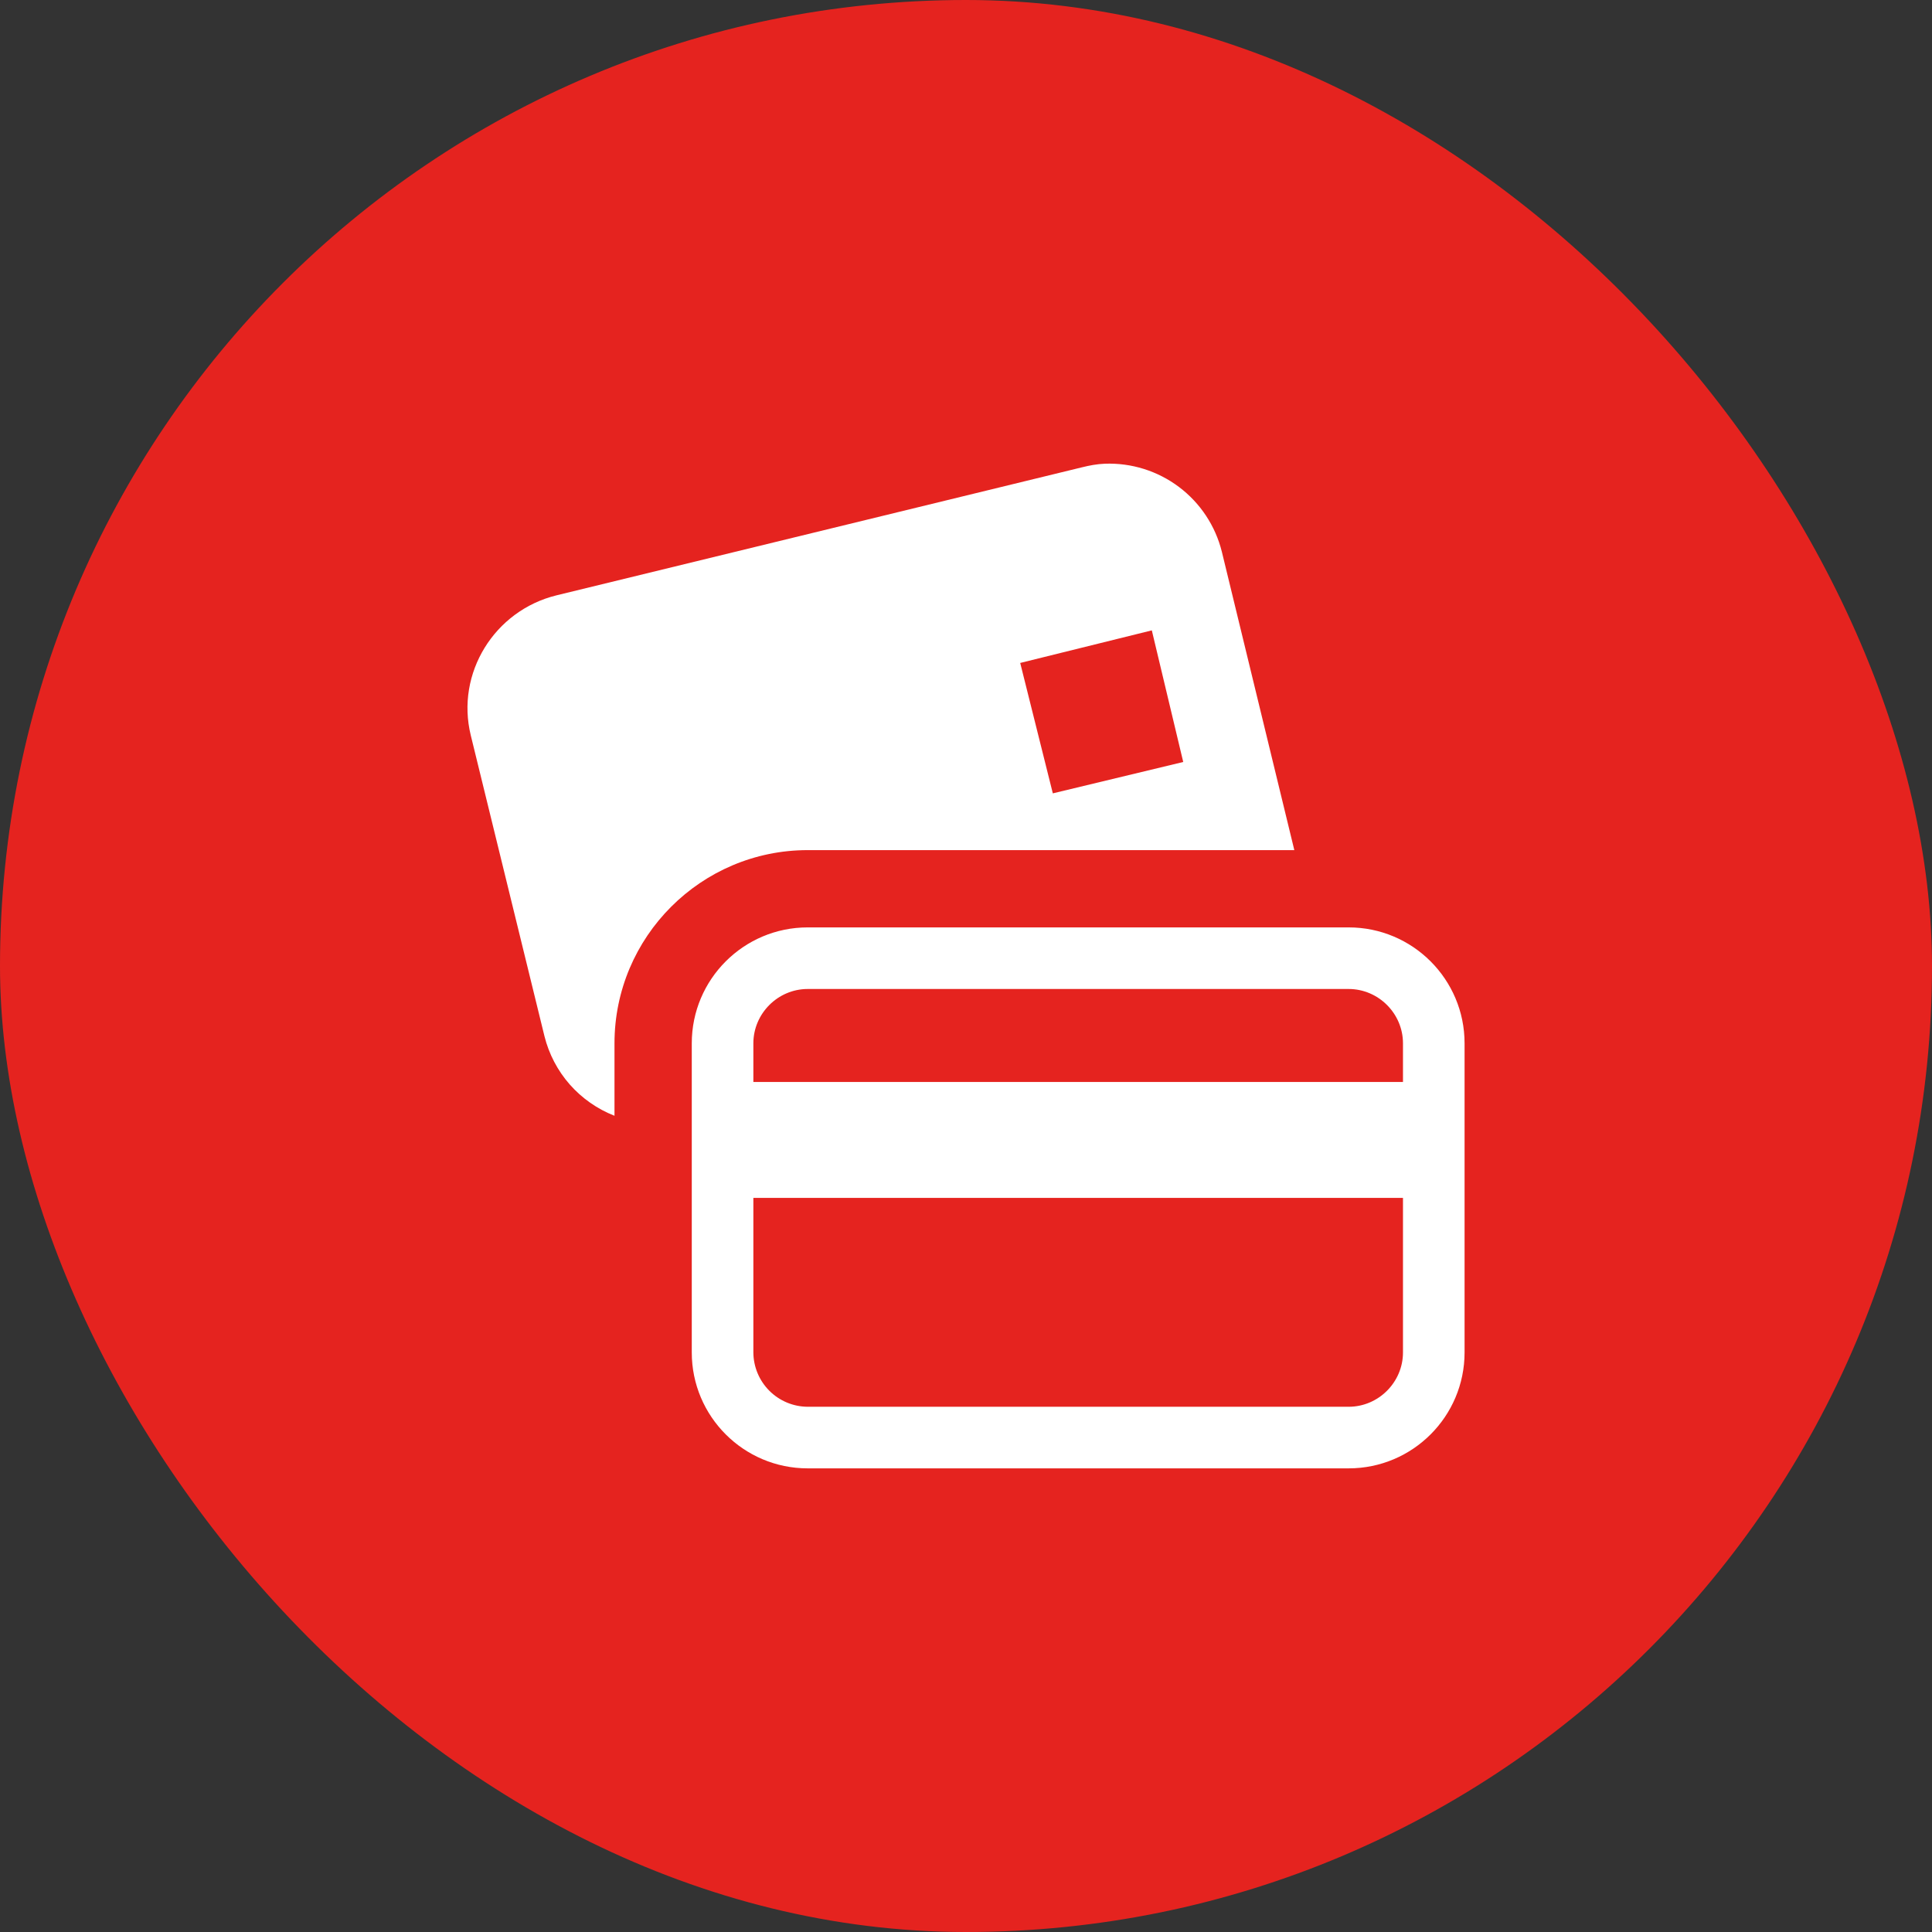 <svg width="50" height="50" viewBox="0 0 50 50" fill="none" xmlns="http://www.w3.org/2000/svg">
<rect x="0" y="0" width="50" height="50" fill="#333333" stroke="none"/>
<rect width="50" height="50" rx="25" fill="#E5231F"/>
<path d="M28.591 12.001C28.391 12.009 28.198 12.045 27.997 12.095L14.403 15.407C12.795 15.801 11.789 17.423 12.184 19.032L14.09 26.814C14.205 27.278 14.43 27.707 14.745 28.066C15.061 28.424 15.458 28.702 15.903 28.876V27.001C15.903 24.244 18.146 22.001 20.903 22.001H33.497L31.622 14.282C31.456 13.611 31.064 13.018 30.511 12.602C29.959 12.187 29.281 11.975 28.591 12.001ZM29.809 16.314L30.622 19.72L27.247 20.532L26.403 17.157L29.809 16.314ZM20.903 24.001C19.247 24.001 17.903 25.345 17.903 27.001V35.001C17.903 36.657 19.247 38.001 20.903 38.001H34.903C36.559 38.001 37.903 36.657 37.903 35.001V27.001C37.903 25.345 36.559 24.001 34.903 24.001H20.903ZM20.903 25.595H34.903C35.674 25.595 36.309 26.23 36.309 27.001V28.001H19.497V27.001C19.497 26.23 20.132 25.595 20.903 25.595ZM19.497 31.001H36.309V35.001C36.309 35.772 35.674 36.407 34.903 36.407H20.903C20.53 36.405 20.174 36.256 19.911 35.993C19.648 35.73 19.499 35.373 19.497 35.001V31.001Z" fill="white"/>
</svg>
